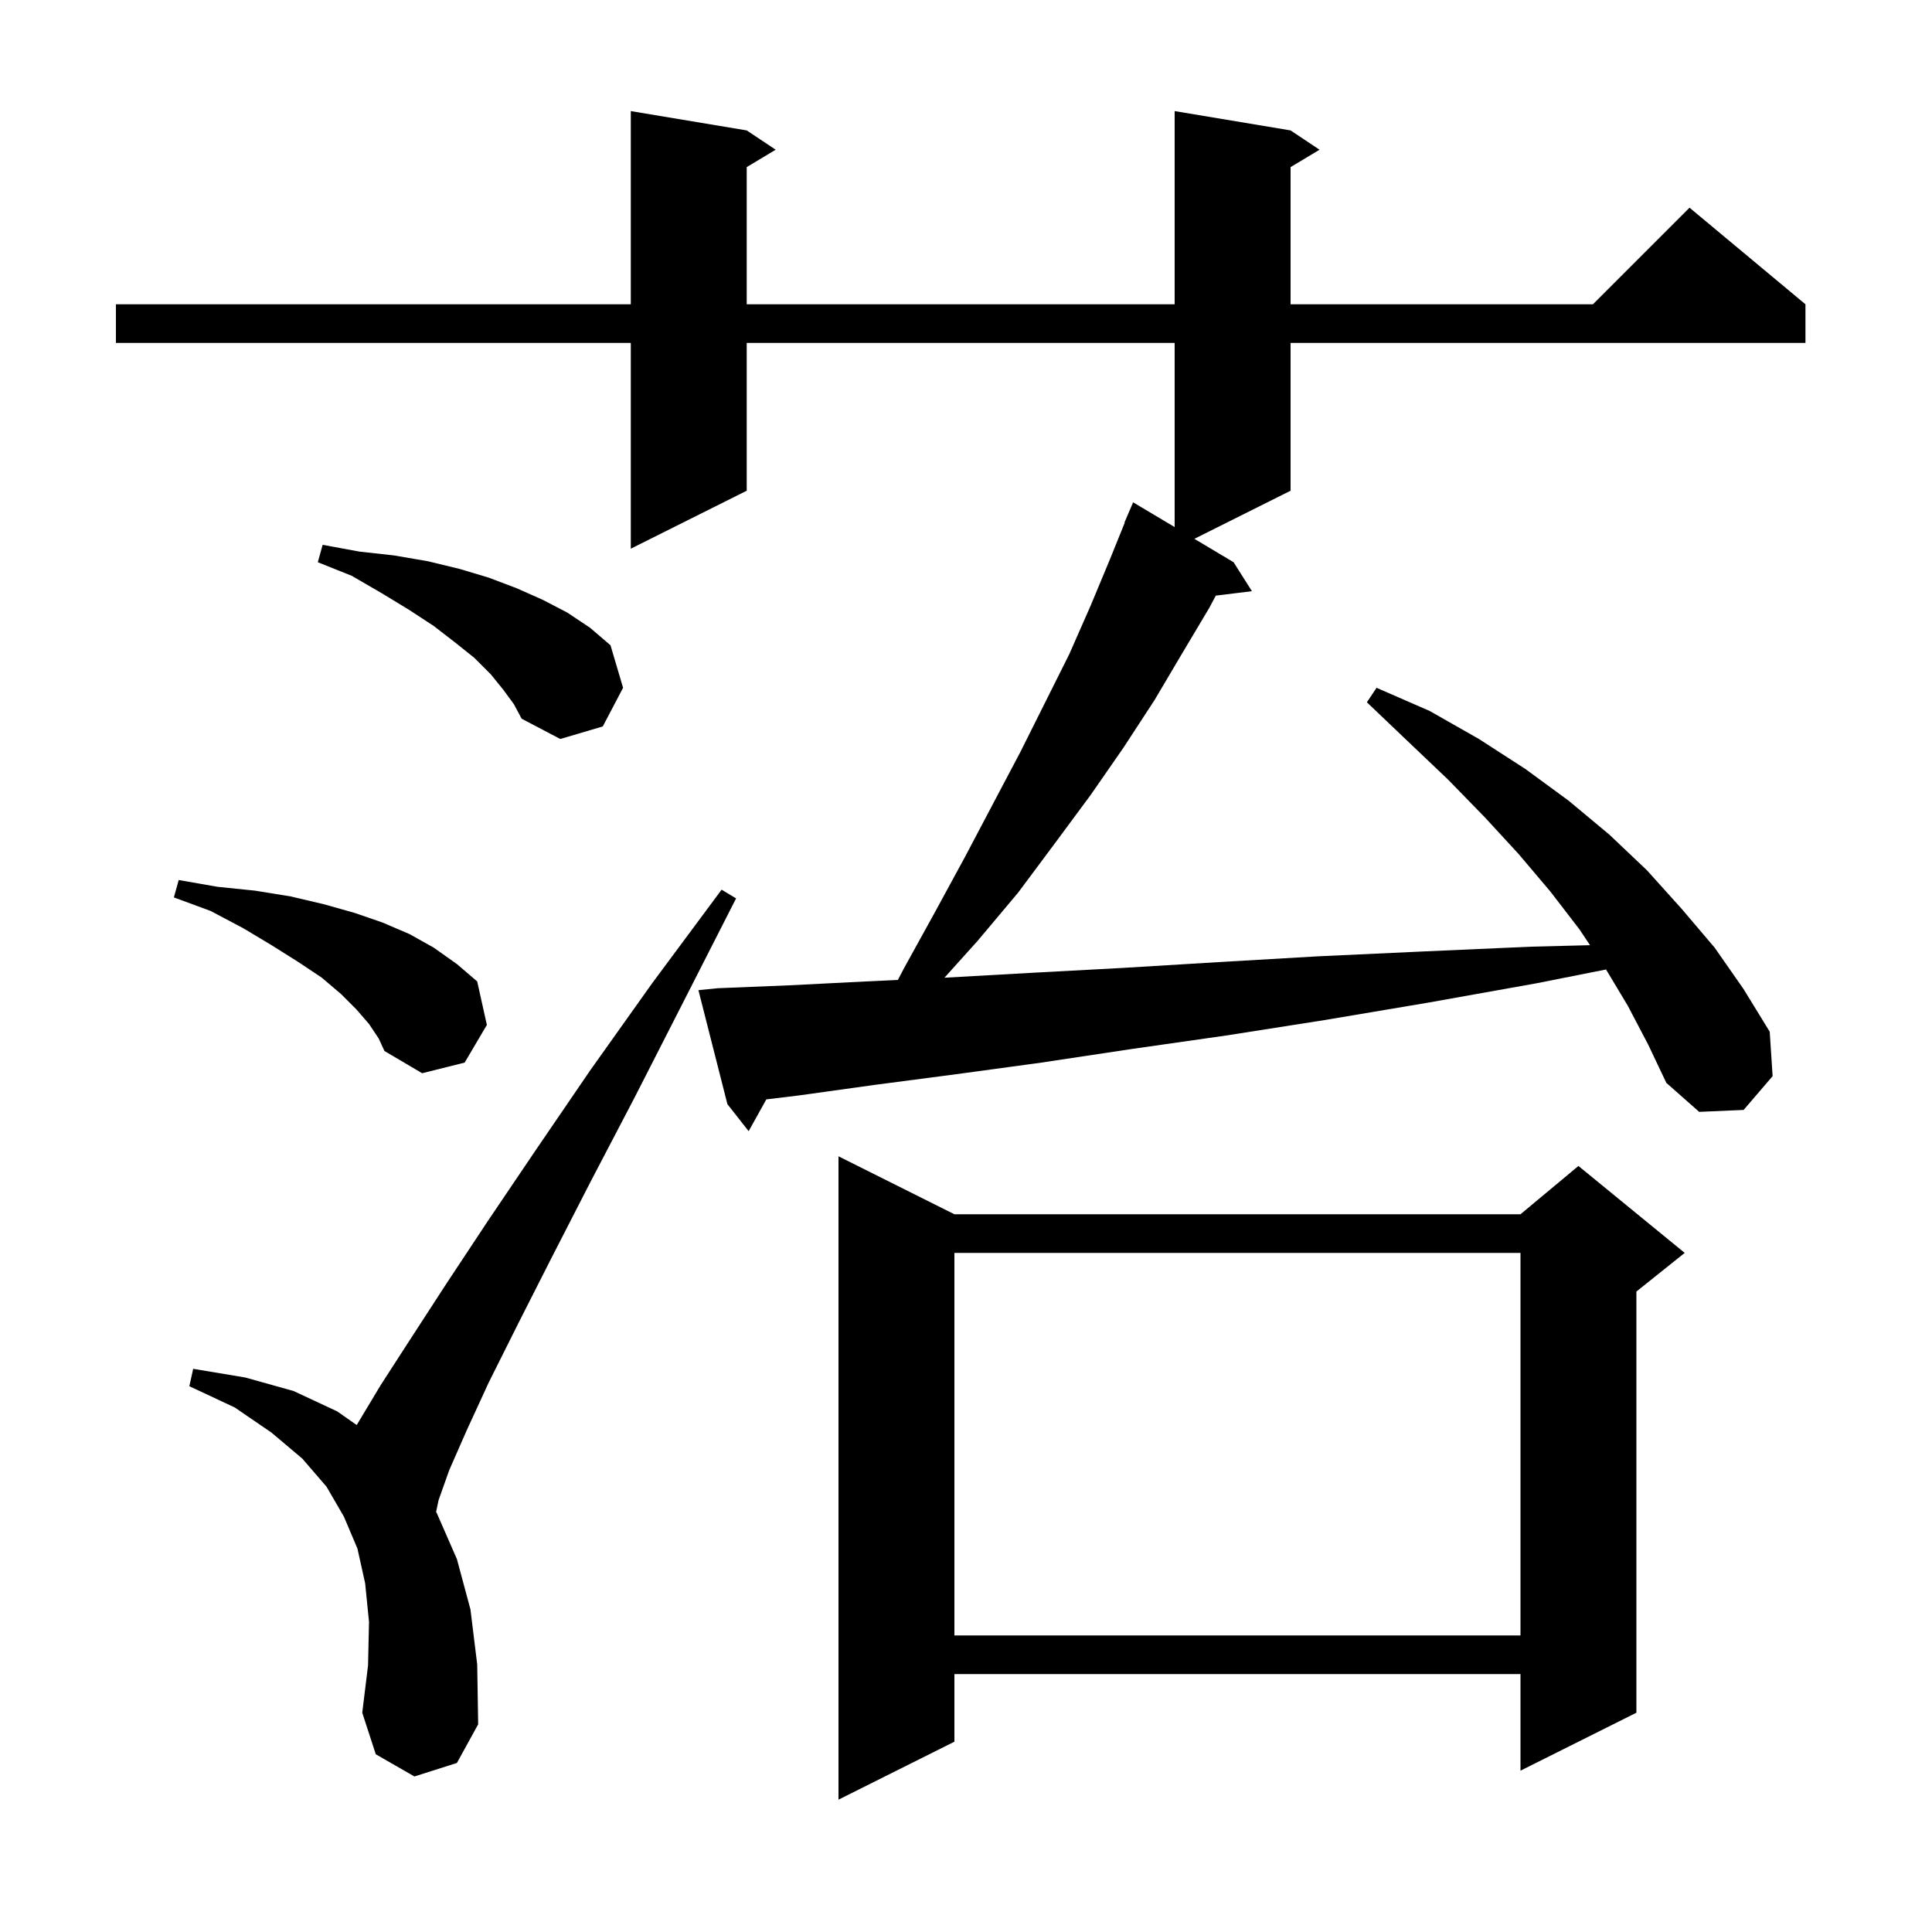 <svg xmlns="http://www.w3.org/2000/svg" xmlns:xlink="http://www.w3.org/1999/xlink" version="1.1" baseProfile="full" viewBox="0 0 200 200" width="200" height="200">
<g fill="black">
<path d="M 98.8 125.7 L 157.4 125.7 L 163.4 120.7 L 174.4 129.7 L 169.4 133.7 L 169.4 177.3 L 157.4 183.3 L 157.4 173.3 L 98.8 173.3 L 98.8 180.3 L 86.8 186.3 L 86.8 119.7 Z M 42.9 183.9 L 38.9 181.6 L 37.5 177.3 L 38.1 172.4 L 38.2 167.9 L 37.8 163.9 L 37.0 160.3 L 35.6 157.0 L 33.8 153.9 L 31.3 151.0 L 28.1 148.3 L 24.3 145.7 L 19.6 143.5 L 20.0 141.7 L 25.4 142.6 L 30.4 144.0 L 34.9 146.1 L 36.926 147.518 L 37.0 147.4 L 39.4 143.4 L 42.5 138.6 L 46.2 132.9 L 50.5 126.4 L 55.5 119.0 L 61.1 110.8 L 67.5 101.8 L 74.7 92.1 L 76.2 93.0 L 70.7 103.8 L 65.7 113.6 L 61.1 122.4 L 57.1 130.2 L 53.6 137.1 L 50.6 143.1 L 48.3 148.1 L 46.5 152.2 L 45.4 155.3 L 45.144 156.516 L 45.2 156.6 L 47.3 161.4 L 48.7 166.6 L 49.4 172.3 L 49.5 178.5 L 47.3 182.5 Z M 98.8 129.7 L 98.8 169.3 L 157.4 169.3 L 157.4 129.7 Z M 168.5 104.1 L 166.257 100.361 L 159.0 101.8 L 147.8 103.8 L 137.1 105.6 L 126.9 107.2 L 117.1 108.6 L 107.8 110.0 L 99.0 111.2 L 90.6 112.3 L 82.7 113.4 L 79.328 113.81 L 77.5 117.1 L 75.3 114.3 L 72.3 102.5 L 74.3 102.3 L 81.7 102.0 L 89.6 101.6 L 92.949 101.441 L 93.6 100.2 L 96.8 94.4 L 99.9 88.7 L 102.8 83.2 L 105.6 77.9 L 110.7 67.7 L 112.9 62.7 L 114.9 57.9 L 116.432 54.111 L 116.4 54.1 L 117.3 52.0 L 121.6 54.563 L 121.6 35.5 L 77.3 35.5 L 77.3 50.8 L 65.3 56.8 L 65.3 35.5 L 12.0 35.5 L 12.0 31.5 L 65.3 31.5 L 65.3 11.5 L 77.3 13.5 L 80.3 15.5 L 77.3 17.3 L 77.3 31.5 L 121.6 31.5 L 121.6 11.5 L 133.6 13.5 L 136.6 15.5 L 133.6 17.3 L 133.6 31.5 L 164.9 31.5 L 174.9 21.5 L 186.9 31.5 L 186.9 35.5 L 133.6 35.5 L 133.6 50.8 L 123.64 55.78 L 127.7 58.2 L 129.6 61.2 L 125.86 61.659 L 125.2 62.9 L 122.4 67.6 L 119.5 72.5 L 116.3 77.4 L 112.9 82.3 L 109.2 87.3 L 105.4 92.4 L 101.2 97.4 L 97.77 101.211 L 98.0 101.2 L 106.9 100.7 L 116.2 100.2 L 126.1 99.6 L 136.4 99.0 L 147.2 98.5 L 158.5 98.0 L 164.598 97.846 L 163.5 96.2 L 160.5 92.3 L 157.2 88.4 L 153.7 84.6 L 149.9 80.7 L 145.8 76.8 L 141.5 72.7 L 142.5 71.2 L 148.0 73.6 L 153.1 76.5 L 157.9 79.6 L 162.4 82.9 L 166.6 86.4 L 170.5 90.1 L 174.1 94.1 L 177.5 98.1 L 180.5 102.4 L 183.2 106.8 L 183.5 111.4 L 180.5 114.9 L 175.9 115.1 L 172.5 112.1 L 170.6 108.1 Z M 38.2 106.0 L 36.9 104.5 L 35.3 102.9 L 33.3 101.2 L 30.9 99.6 L 28.2 97.9 L 25.2 96.1 L 21.8 94.3 L 18.0 92.9 L 18.5 91.1 L 22.5 91.8 L 26.4 92.2 L 30.1 92.8 L 33.5 93.6 L 36.7 94.5 L 39.6 95.5 L 42.4 96.7 L 44.9 98.1 L 47.3 99.8 L 49.4 101.6 L 50.4 106.1 L 48.1 110.0 L 43.7 111.1 L 39.8 108.8 L 39.2 107.5 Z M 52.1 71.4 L 50.8 69.8 L 49.1 68.1 L 47.1 66.5 L 44.9 64.8 L 42.3 63.1 L 39.5 61.4 L 36.4 59.6 L 32.9 58.2 L 33.4 56.4 L 37.2 57.1 L 40.8 57.5 L 44.3 58.1 L 47.6 58.9 L 50.6 59.8 L 53.5 60.9 L 56.2 62.1 L 58.7 63.4 L 61.1 65.0 L 63.2 66.8 L 64.5 71.2 L 62.4 75.2 L 58.0 76.5 L 54.0 74.4 L 53.2 72.9 Z " />
</g>
</svg>
